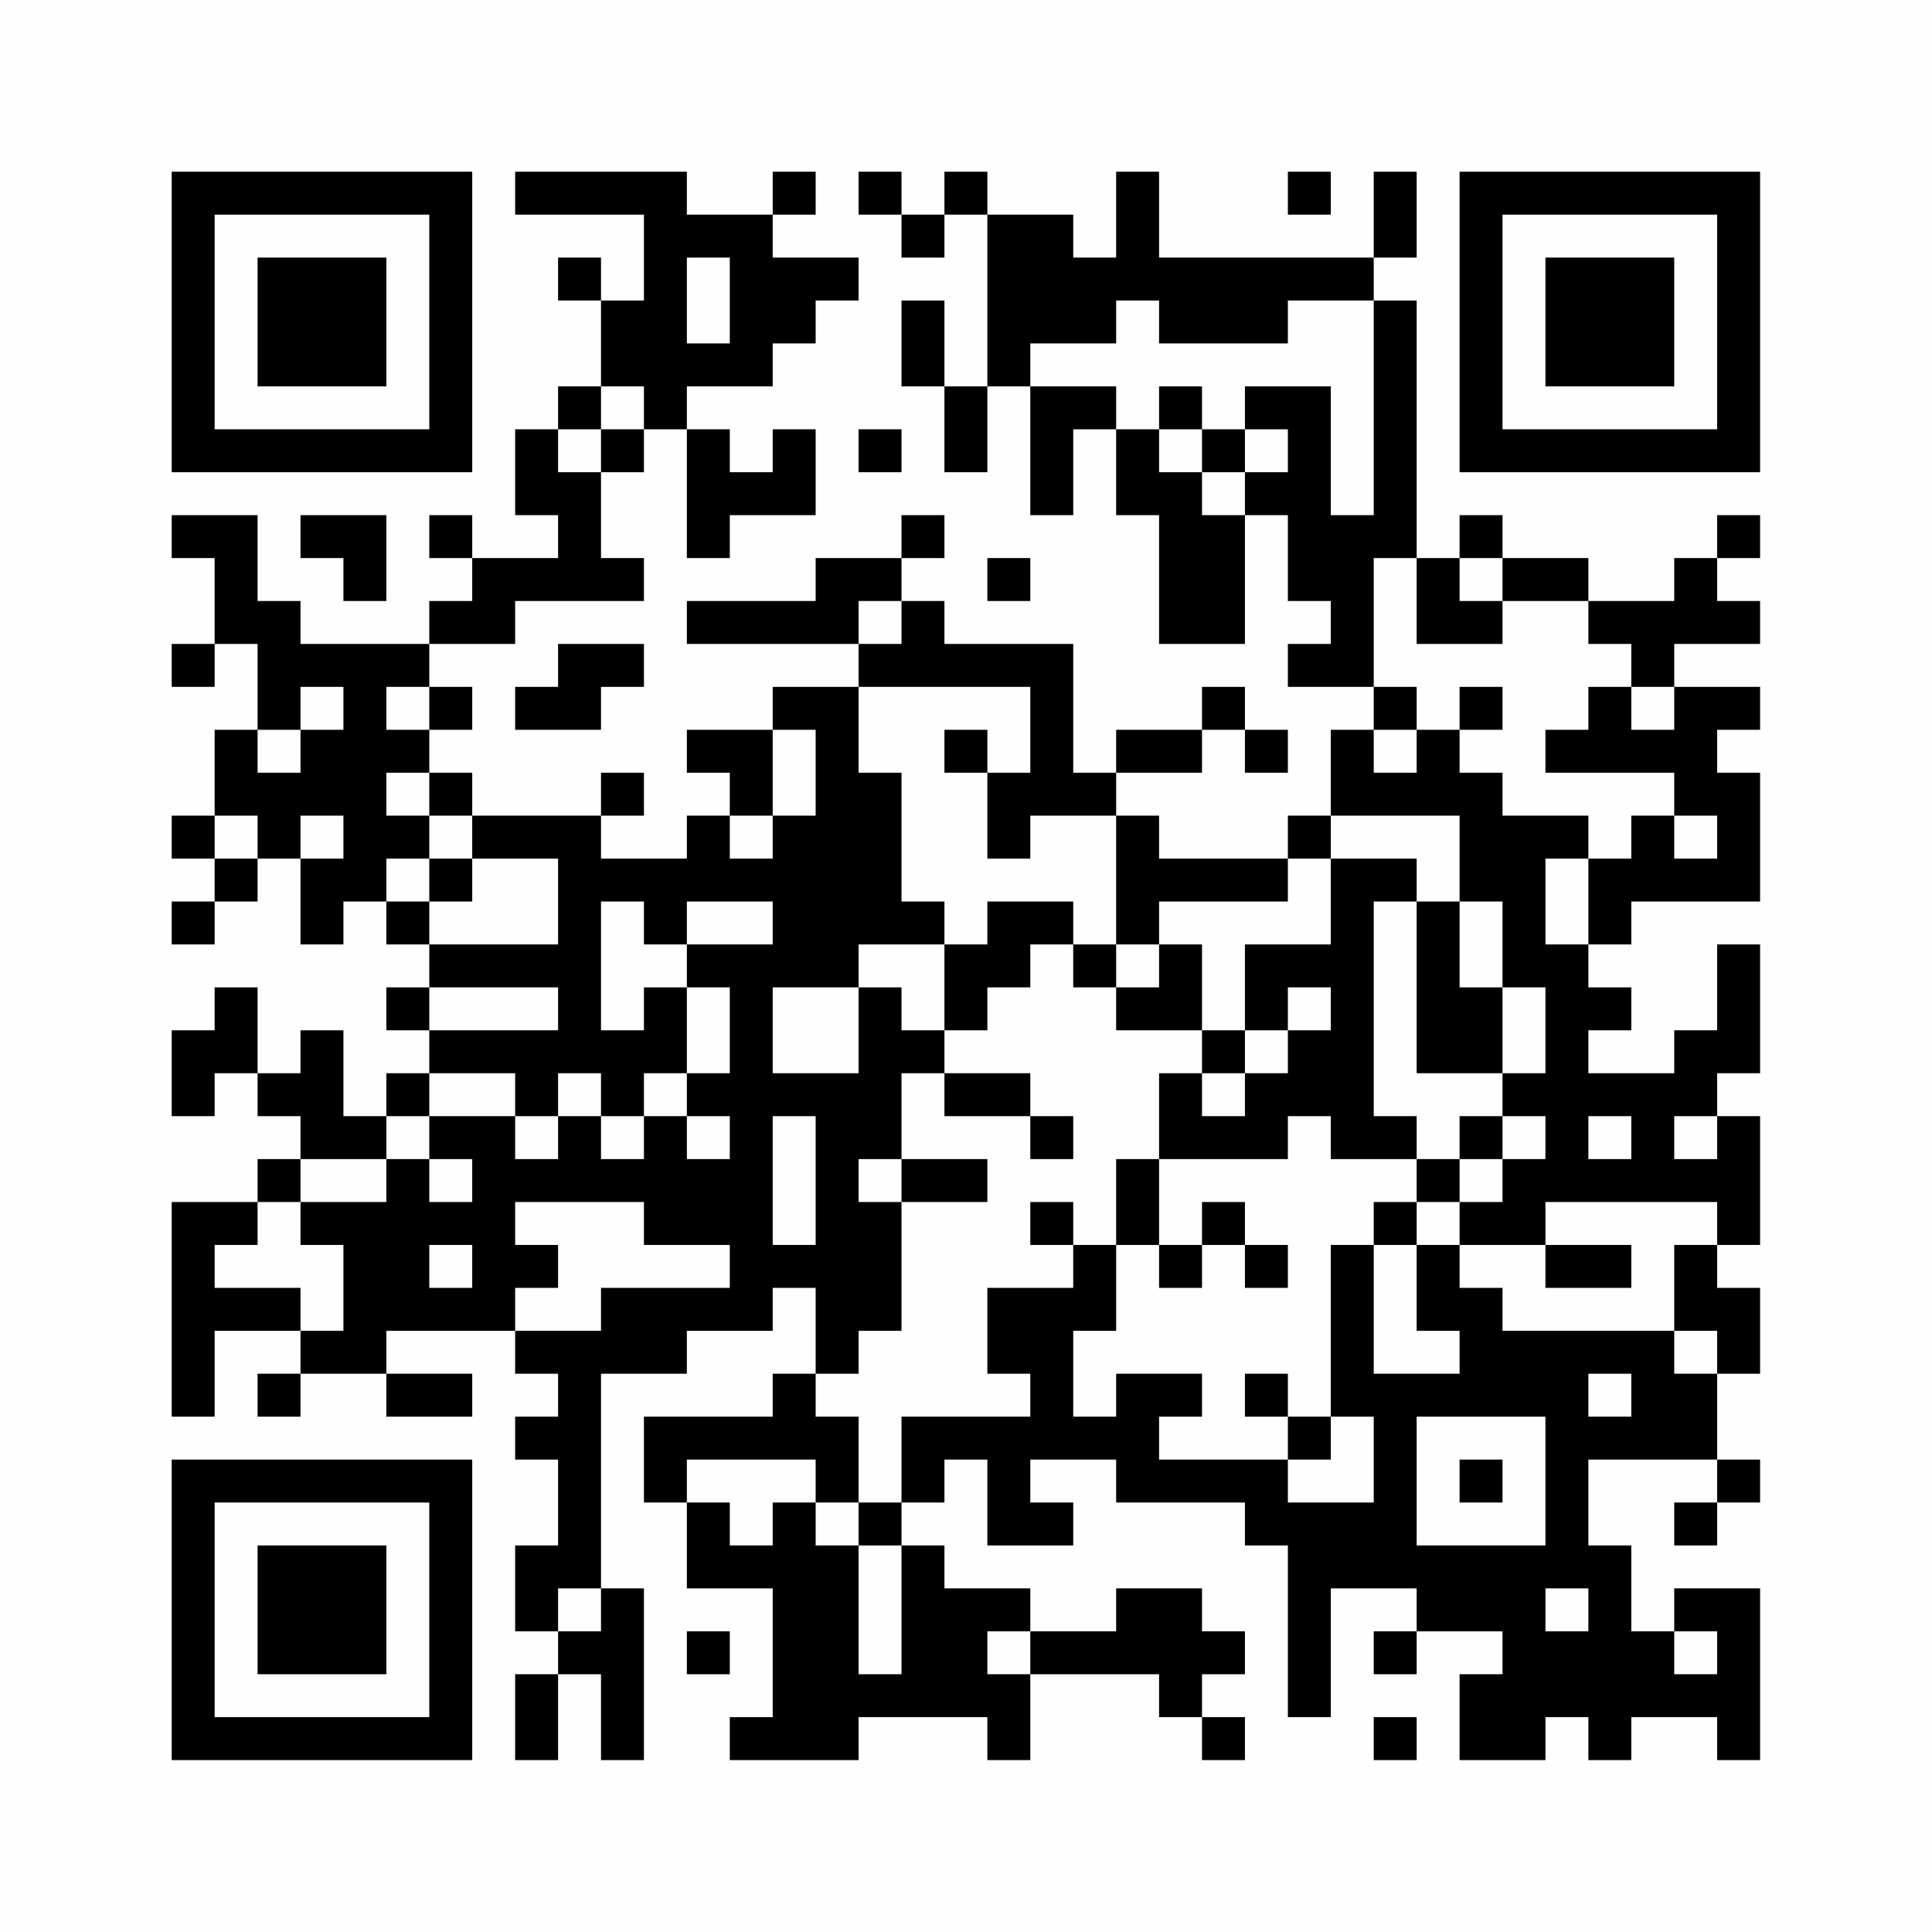 <?xml version="1.0" encoding="UTF-8"?>
<svg xmlns="http://www.w3.org/2000/svg" version="1.1" width="200" height="200" viewBox="0 0 200 200"><rect x="0" y="0" width="200" height="200" fill="#fefefe"/><g transform="scale(4.444)"><g transform="translate(4,4)"><path fill-rule="evenodd" d="M8 0L8 1L11 1L11 3L10 3L10 2L9 2L9 3L10 3L10 5L9 5L9 6L8 6L8 8L9 8L9 9L7 9L7 8L6 8L6 9L7 9L7 10L6 10L6 11L3 11L3 10L2 10L2 8L0 8L0 9L1 9L1 11L0 11L0 12L1 12L1 11L2 11L2 13L1 13L1 15L0 15L0 16L1 16L1 17L0 17L0 18L1 18L1 17L2 17L2 16L3 16L3 18L4 18L4 17L5 17L5 18L6 18L6 19L5 19L5 20L6 20L6 21L5 21L5 22L4 22L4 20L3 20L3 21L2 21L2 19L1 19L1 20L0 20L0 22L1 22L1 21L2 21L2 22L3 22L3 23L2 23L2 24L0 24L0 29L1 29L1 27L3 27L3 28L2 28L2 29L3 29L3 28L5 28L5 29L7 29L7 28L5 28L5 27L8 27L8 28L9 28L9 29L8 29L8 30L9 30L9 32L8 32L8 34L9 34L9 35L8 35L8 37L9 37L9 35L10 35L10 37L11 37L11 33L10 33L10 28L12 28L12 27L14 27L14 26L15 26L15 28L14 28L14 29L11 29L11 31L12 31L12 33L14 33L14 36L13 36L13 37L16 37L16 36L19 36L19 37L20 37L20 35L23 35L23 36L24 36L24 37L25 37L25 36L24 36L24 35L25 35L25 34L24 34L24 33L22 33L22 34L20 34L20 33L18 33L18 32L17 32L17 31L18 31L18 30L19 30L19 32L21 32L21 31L20 31L20 30L22 30L22 31L25 31L25 32L26 32L26 36L27 36L27 33L29 33L29 34L28 34L28 35L29 35L29 34L31 34L31 35L30 35L30 37L32 37L32 36L33 36L33 37L34 37L34 36L36 36L36 37L37 37L37 33L35 33L35 34L34 34L34 32L33 32L33 30L36 30L36 31L35 31L35 32L36 32L36 31L37 31L37 30L36 30L36 28L37 28L37 26L36 26L36 25L37 25L37 22L36 22L36 21L37 21L37 18L36 18L36 20L35 20L35 21L33 21L33 20L34 20L34 19L33 19L33 18L34 18L34 17L37 17L37 14L36 14L36 13L37 13L37 12L35 12L35 11L37 11L37 10L36 10L36 9L37 9L37 8L36 8L36 9L35 9L35 10L33 10L33 9L31 9L31 8L30 8L30 9L29 9L29 3L28 3L28 2L29 2L29 0L28 0L28 2L23 2L23 0L22 0L22 2L21 2L21 1L19 1L19 0L18 0L18 1L17 1L17 0L16 0L16 1L17 1L17 2L18 2L18 1L19 1L19 5L18 5L18 3L17 3L17 5L18 5L18 7L19 7L19 5L20 5L20 8L21 8L21 6L22 6L22 8L23 8L23 11L25 11L25 8L26 8L26 10L27 10L27 11L26 11L26 12L28 12L28 13L27 13L27 15L26 15L26 16L23 16L23 15L22 15L22 14L24 14L24 13L25 13L25 14L26 14L26 13L25 13L25 12L24 12L24 13L22 13L22 14L21 14L21 11L18 11L18 10L17 10L17 9L18 9L18 8L17 8L17 9L15 9L15 10L12 10L12 11L16 11L16 12L14 12L14 13L12 13L12 14L13 14L13 15L12 15L12 16L10 16L10 15L11 15L11 14L10 14L10 15L7 15L7 14L6 14L6 13L7 13L7 12L6 12L6 11L8 11L8 10L11 10L11 9L10 9L10 7L11 7L11 6L12 6L12 9L13 9L13 8L15 8L15 6L14 6L14 7L13 7L13 6L12 6L12 5L14 5L14 4L15 4L15 3L16 3L16 2L14 2L14 1L15 1L15 0L14 0L14 1L12 1L12 0ZM26 0L26 1L27 1L27 0ZM12 2L12 4L13 4L13 2ZM22 3L22 4L20 4L20 5L22 5L22 6L23 6L23 7L24 7L24 8L25 8L25 7L26 7L26 6L25 6L25 5L27 5L27 8L28 8L28 3L26 3L26 4L23 4L23 3ZM10 5L10 6L9 6L9 7L10 7L10 6L11 6L11 5ZM23 5L23 6L24 6L24 7L25 7L25 6L24 6L24 5ZM16 6L16 7L17 7L17 6ZM3 8L3 9L4 9L4 10L5 10L5 8ZM19 9L19 10L20 10L20 9ZM28 9L28 12L29 12L29 13L28 13L28 14L29 14L29 13L30 13L30 14L31 14L31 15L33 15L33 16L32 16L32 18L33 18L33 16L34 16L34 15L35 15L35 16L36 16L36 15L35 15L35 14L32 14L32 13L33 13L33 12L34 12L34 13L35 13L35 12L34 12L34 11L33 11L33 10L31 10L31 9L30 9L30 10L31 10L31 11L29 11L29 9ZM16 10L16 11L17 11L17 10ZM9 11L9 12L8 12L8 13L10 13L10 12L11 12L11 11ZM3 12L3 13L2 13L2 14L3 14L3 13L4 13L4 12ZM5 12L5 13L6 13L6 12ZM16 12L16 14L17 14L17 17L18 17L18 18L16 18L16 19L14 19L14 21L16 21L16 19L17 19L17 20L18 20L18 21L17 21L17 23L16 23L16 24L17 24L17 27L16 27L16 28L15 28L15 29L16 29L16 31L15 31L15 30L12 30L12 31L13 31L13 32L14 32L14 31L15 31L15 32L16 32L16 35L17 35L17 32L16 32L16 31L17 31L17 29L20 29L20 28L19 28L19 26L21 26L21 25L22 25L22 27L21 27L21 29L22 29L22 28L24 28L24 29L23 29L23 30L26 30L26 31L28 31L28 29L27 29L27 25L28 25L28 28L30 28L30 27L29 27L29 25L30 25L30 26L31 26L31 27L35 27L35 28L36 28L36 27L35 27L35 25L36 25L36 24L32 24L32 25L30 25L30 24L31 24L31 23L32 23L32 22L31 22L31 21L32 21L32 19L31 19L31 17L30 17L30 15L27 15L27 16L26 16L26 17L23 17L23 18L22 18L22 15L20 15L20 16L19 16L19 14L20 14L20 12ZM30 12L30 13L31 13L31 12ZM14 13L14 15L13 15L13 16L14 16L14 15L15 15L15 13ZM18 13L18 14L19 14L19 13ZM5 14L5 15L6 15L6 16L5 16L5 17L6 17L6 18L9 18L9 16L7 16L7 15L6 15L6 14ZM1 15L1 16L2 16L2 15ZM3 15L3 16L4 16L4 15ZM6 16L6 17L7 17L7 16ZM27 16L27 18L25 18L25 20L24 20L24 18L23 18L23 19L22 19L22 18L21 18L21 17L19 17L19 18L18 18L18 20L19 20L19 19L20 19L20 18L21 18L21 19L22 19L22 20L24 20L24 21L23 21L23 23L22 23L22 25L23 25L23 26L24 26L24 25L25 25L25 26L26 26L26 25L25 25L25 24L24 24L24 25L23 25L23 23L26 23L26 22L27 22L27 23L29 23L29 24L28 24L28 25L29 25L29 24L30 24L30 23L31 23L31 22L30 22L30 23L29 23L29 22L28 22L28 17L29 17L29 21L31 21L31 19L30 19L30 17L29 17L29 16ZM10 17L10 20L11 20L11 19L12 19L12 21L11 21L11 22L10 22L10 21L9 21L9 22L8 22L8 21L6 21L6 22L5 22L5 23L3 23L3 24L2 24L2 25L1 25L1 26L3 26L3 27L4 27L4 25L3 25L3 24L5 24L5 23L6 23L6 24L7 24L7 23L6 23L6 22L8 22L8 23L9 23L9 22L10 22L10 23L11 23L11 22L12 22L12 23L13 23L13 22L12 22L12 21L13 21L13 19L12 19L12 18L14 18L14 17L12 17L12 18L11 18L11 17ZM6 19L6 20L9 20L9 19ZM26 19L26 20L25 20L25 21L24 21L24 22L25 22L25 21L26 21L26 20L27 20L27 19ZM18 21L18 22L20 22L20 23L21 23L21 22L20 22L20 21ZM14 22L14 25L15 25L15 22ZM33 22L33 23L34 23L34 22ZM35 22L35 23L36 23L36 22ZM17 23L17 24L19 24L19 23ZM8 24L8 25L9 25L9 26L8 26L8 27L10 27L10 26L13 26L13 25L11 25L11 24ZM20 24L20 25L21 25L21 24ZM6 25L6 26L7 26L7 25ZM32 25L32 26L34 26L34 25ZM25 28L25 29L26 29L26 30L27 30L27 29L26 29L26 28ZM33 28L33 29L34 29L34 28ZM29 29L29 32L32 32L32 29ZM30 30L30 31L31 31L31 30ZM9 33L9 34L10 34L10 33ZM32 33L32 34L33 34L33 33ZM12 34L12 35L13 35L13 34ZM19 34L19 35L20 35L20 34ZM35 34L35 35L36 35L36 34ZM28 36L28 37L29 37L29 36ZM0 0L0 7L7 7L7 0ZM1 1L1 6L6 6L6 1ZM2 2L2 5L5 5L5 2ZM30 0L30 7L37 7L37 0ZM31 1L31 6L36 6L36 1ZM32 2L32 5L35 5L35 2ZM0 30L0 37L7 37L7 30ZM1 31L1 36L6 36L6 31ZM2 32L2 35L5 35L5 32Z" fill="#000000"/></g></g></svg>
